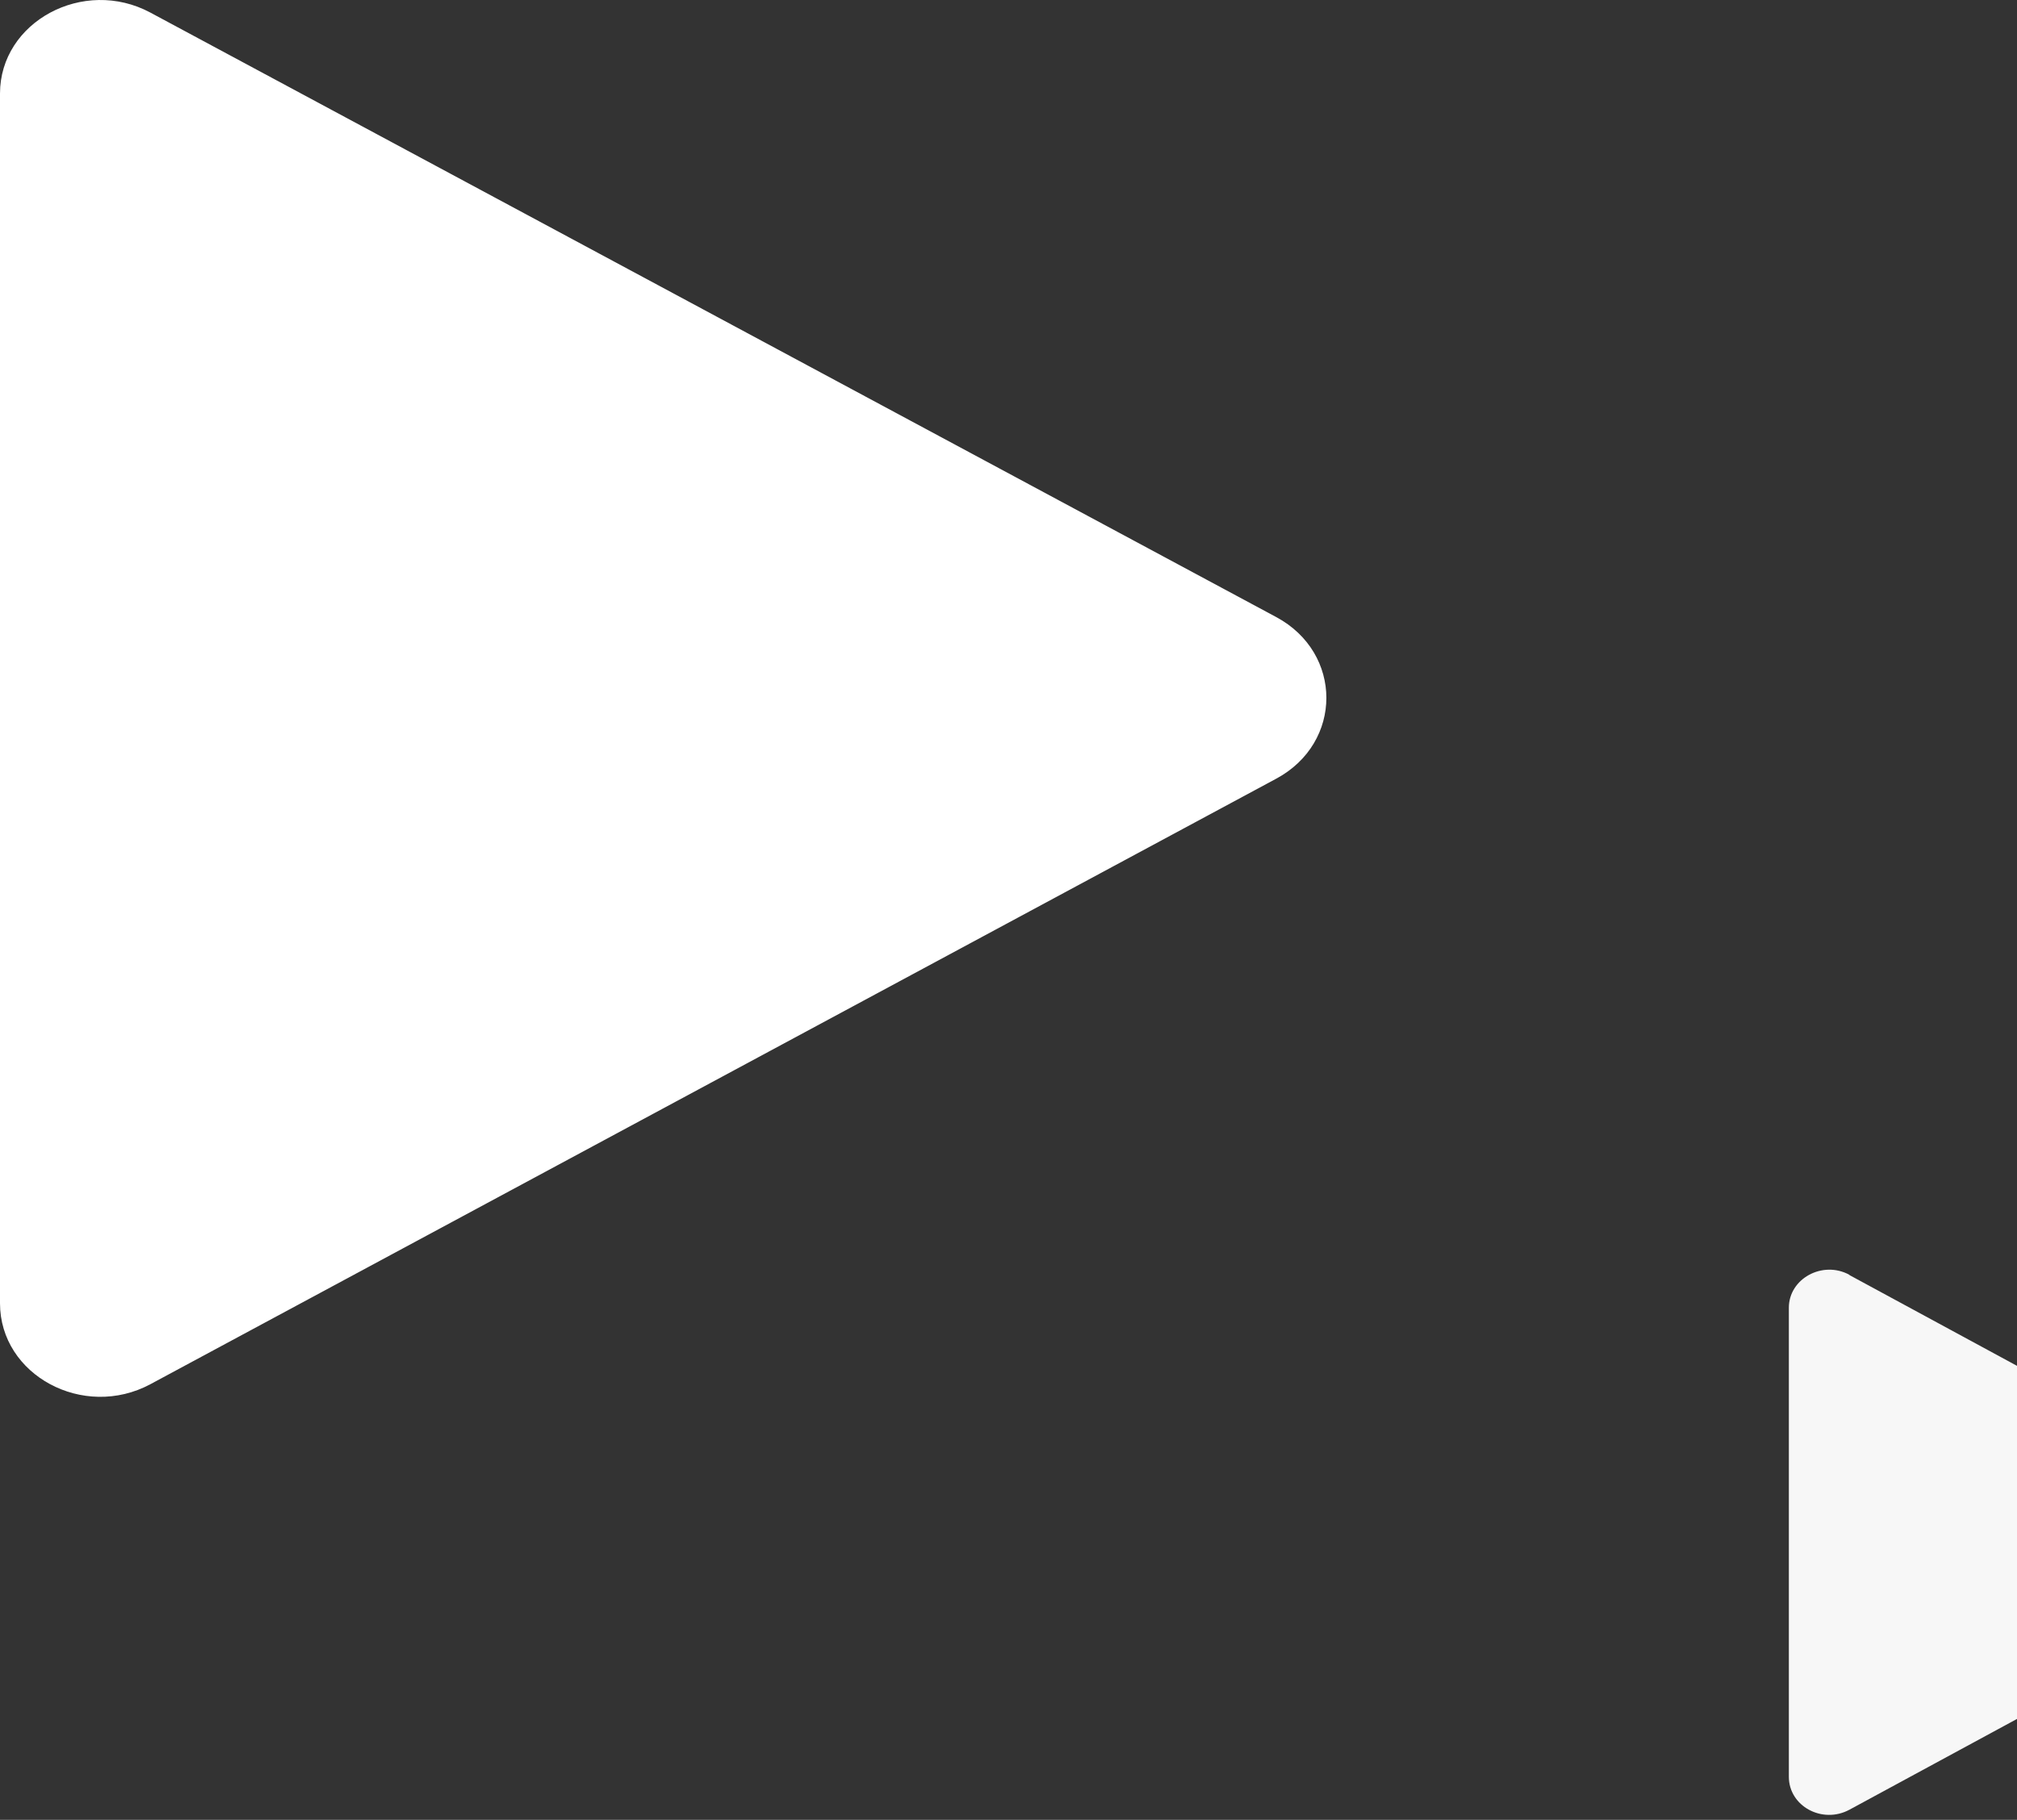 <svg width="389" height="351" viewBox="0 0 389 351" fill="none" xmlns="http://www.w3.org/2000/svg">
<rect x="0" y="0" width="389" height="351" fill="#333333" stroke="none"/>
<path d="M29.015 2.434L246.138 119.02C259.027 125.946 259.027 143.261 246.138 150.187L29.015 266.974C16.125 273.9 9.15527e-05 265.267 9.15527e-05 251.365V18.042C9.15527e-05 4.19 16.125 -4.492 29.015 2.434Z" fill="white"/>
<path d="M356.677 245.925L440.169 291.162C445.388 293.974 445.388 301.004 440.169 303.817L356.677 349.053C351.458 351.865 345 348.374 345 342.702V252.228C345 246.604 351.51 243.065 356.677 245.877V245.925Z" fill="#F7F7F7"/>
</svg>
